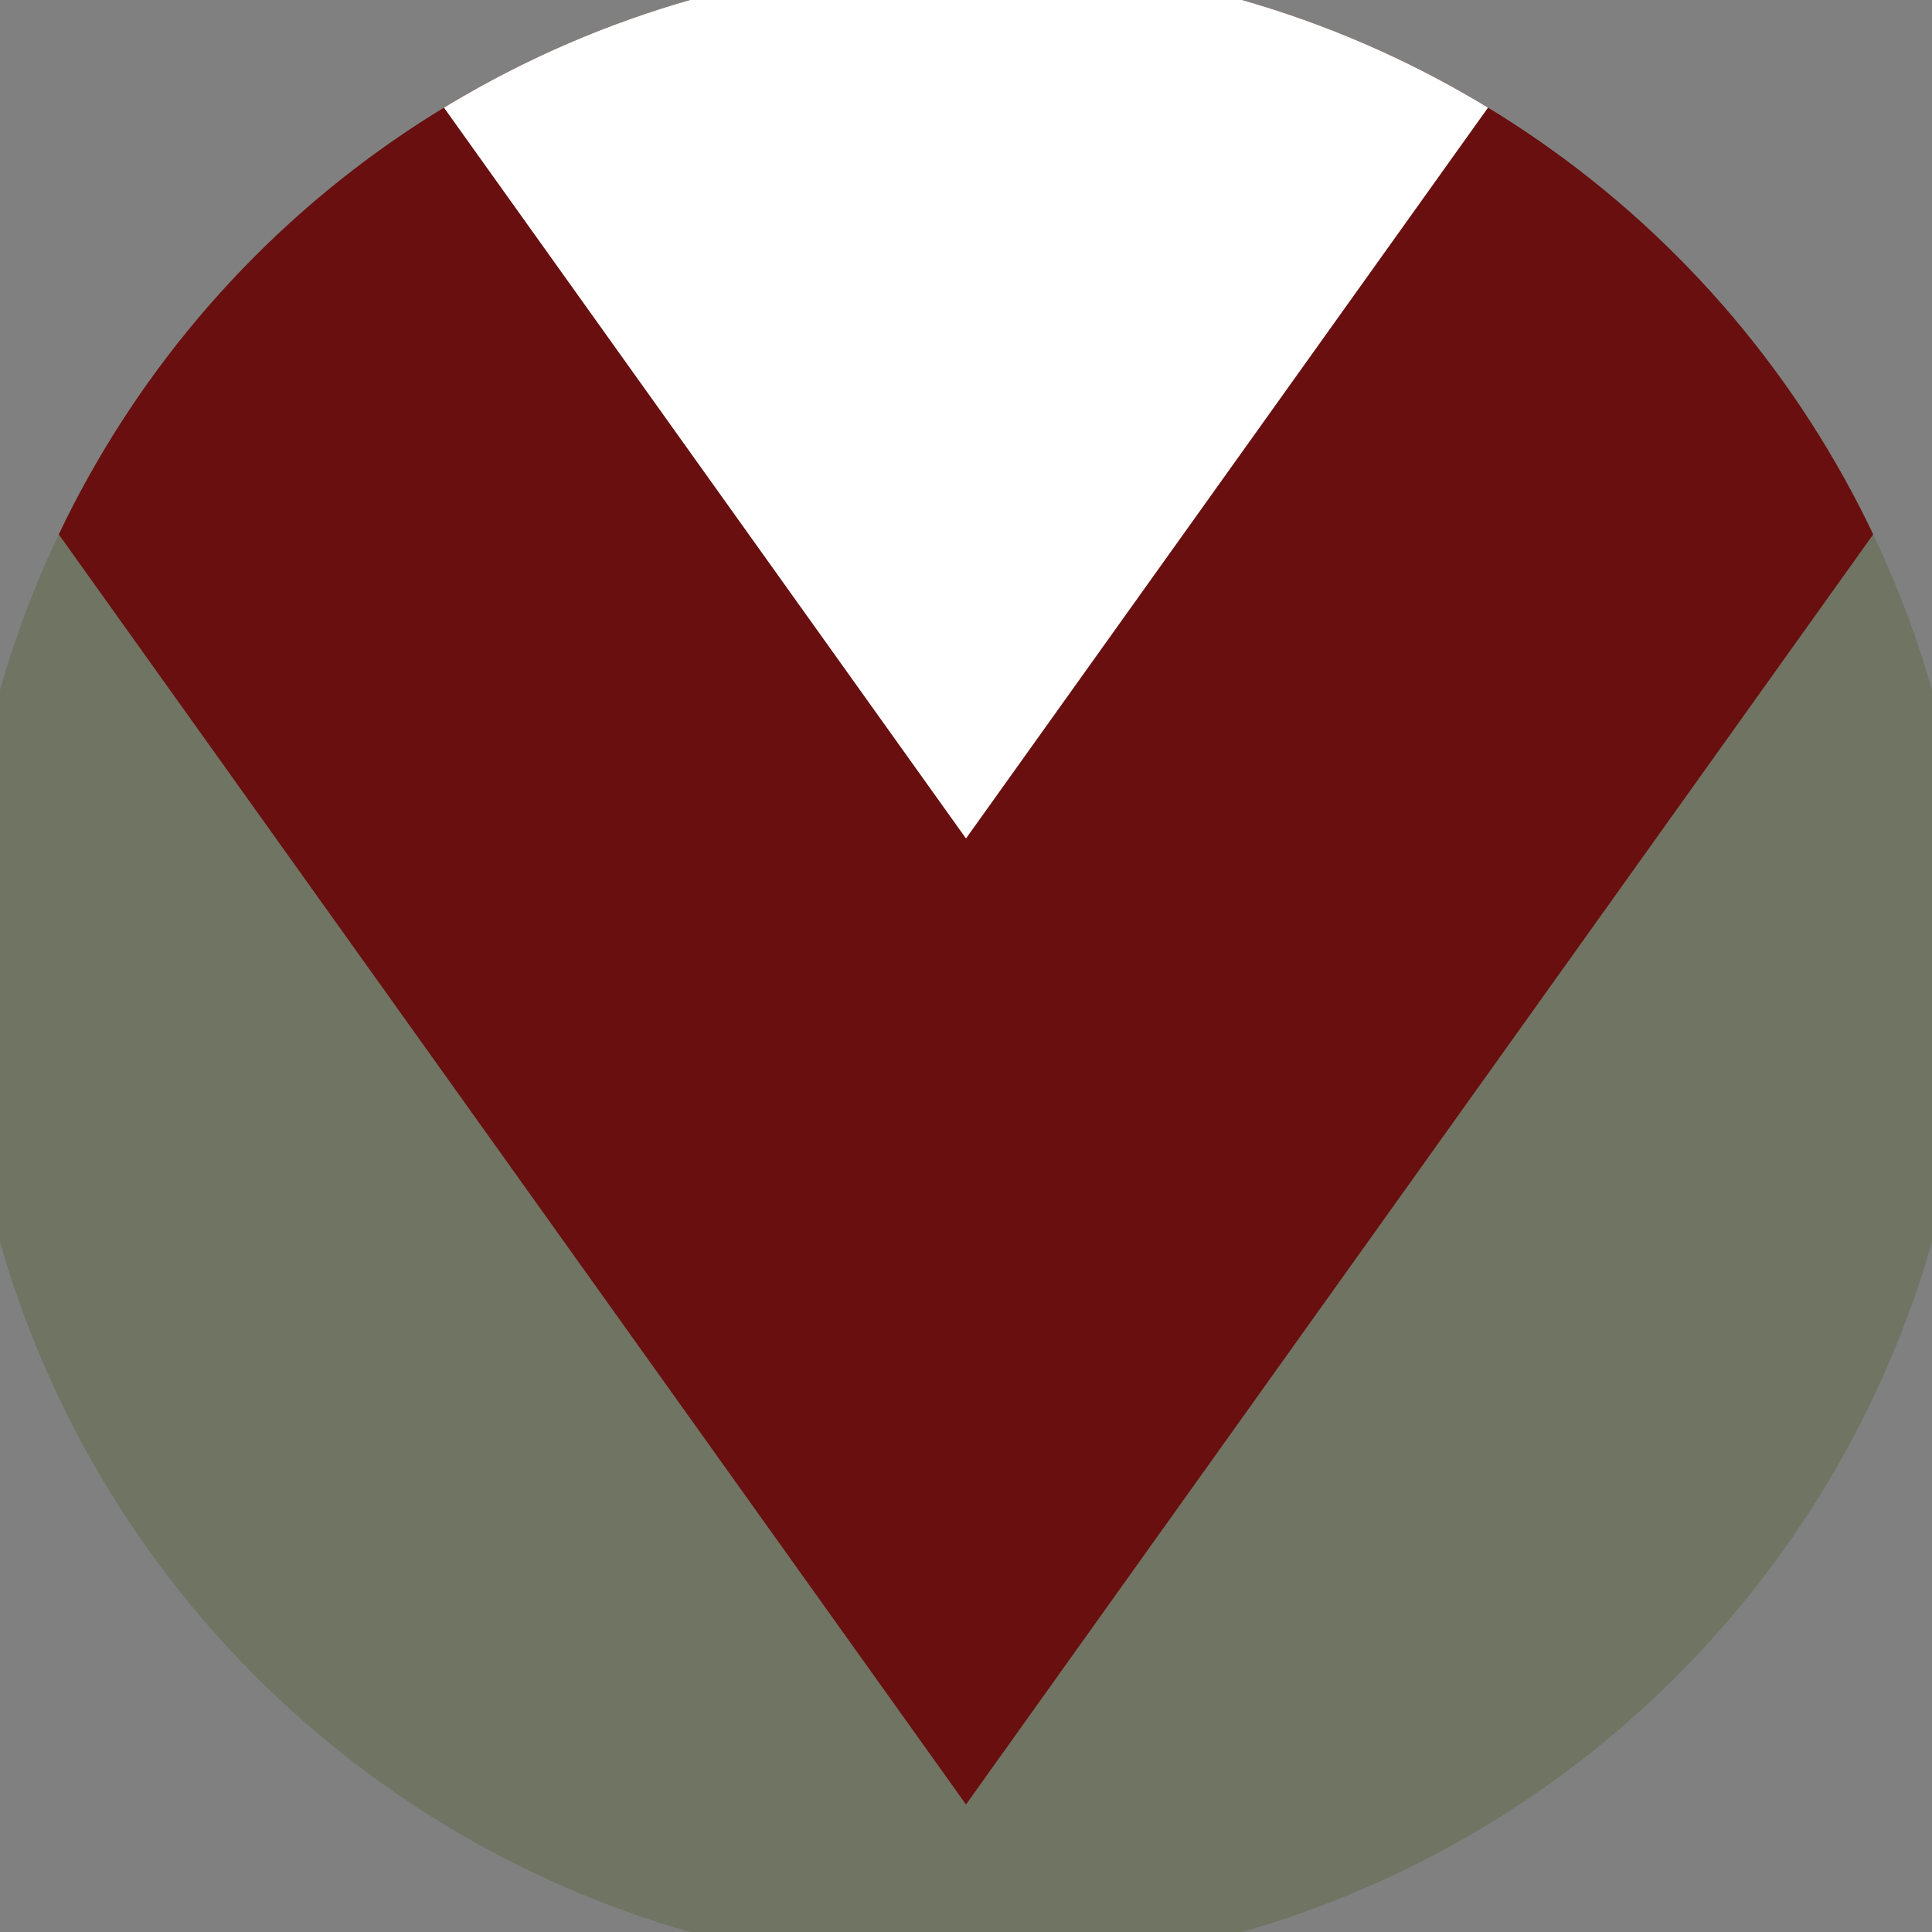 <svg xmlns="http://www.w3.org/2000/svg" width="128" height="128" viewBox="0 0 100 100" shape-rendering="geometricPrecision">
                            <rect x="0" y="0" width="100" height="100" fill="#808080" stroke="none"/>
                            <defs>
                                <clipPath id="clip">
                                    <circle cx="50" cy="50" r="52" />
                                    <!--<rect x="0" y="0" width="100" height="100"/>-->
                                </clipPath>
                            </defs>
                            <g transform="rotate(180 50 50)">
                            <rect x="0" y="0" width="100" height="100" fill="#707463" clip-path="url(#clip)"/><path d="M 50 6.6 L 100 76.6 V 101 H 0 V 76.6 Z" fill="#690f0f" clip-path="url(#clip)"/><path d="M 50 56.6 L 100 126.6 V 101 H 0 V 126.6 Z" fill="#ffffff" clip-path="url(#clip)"/></g></svg>